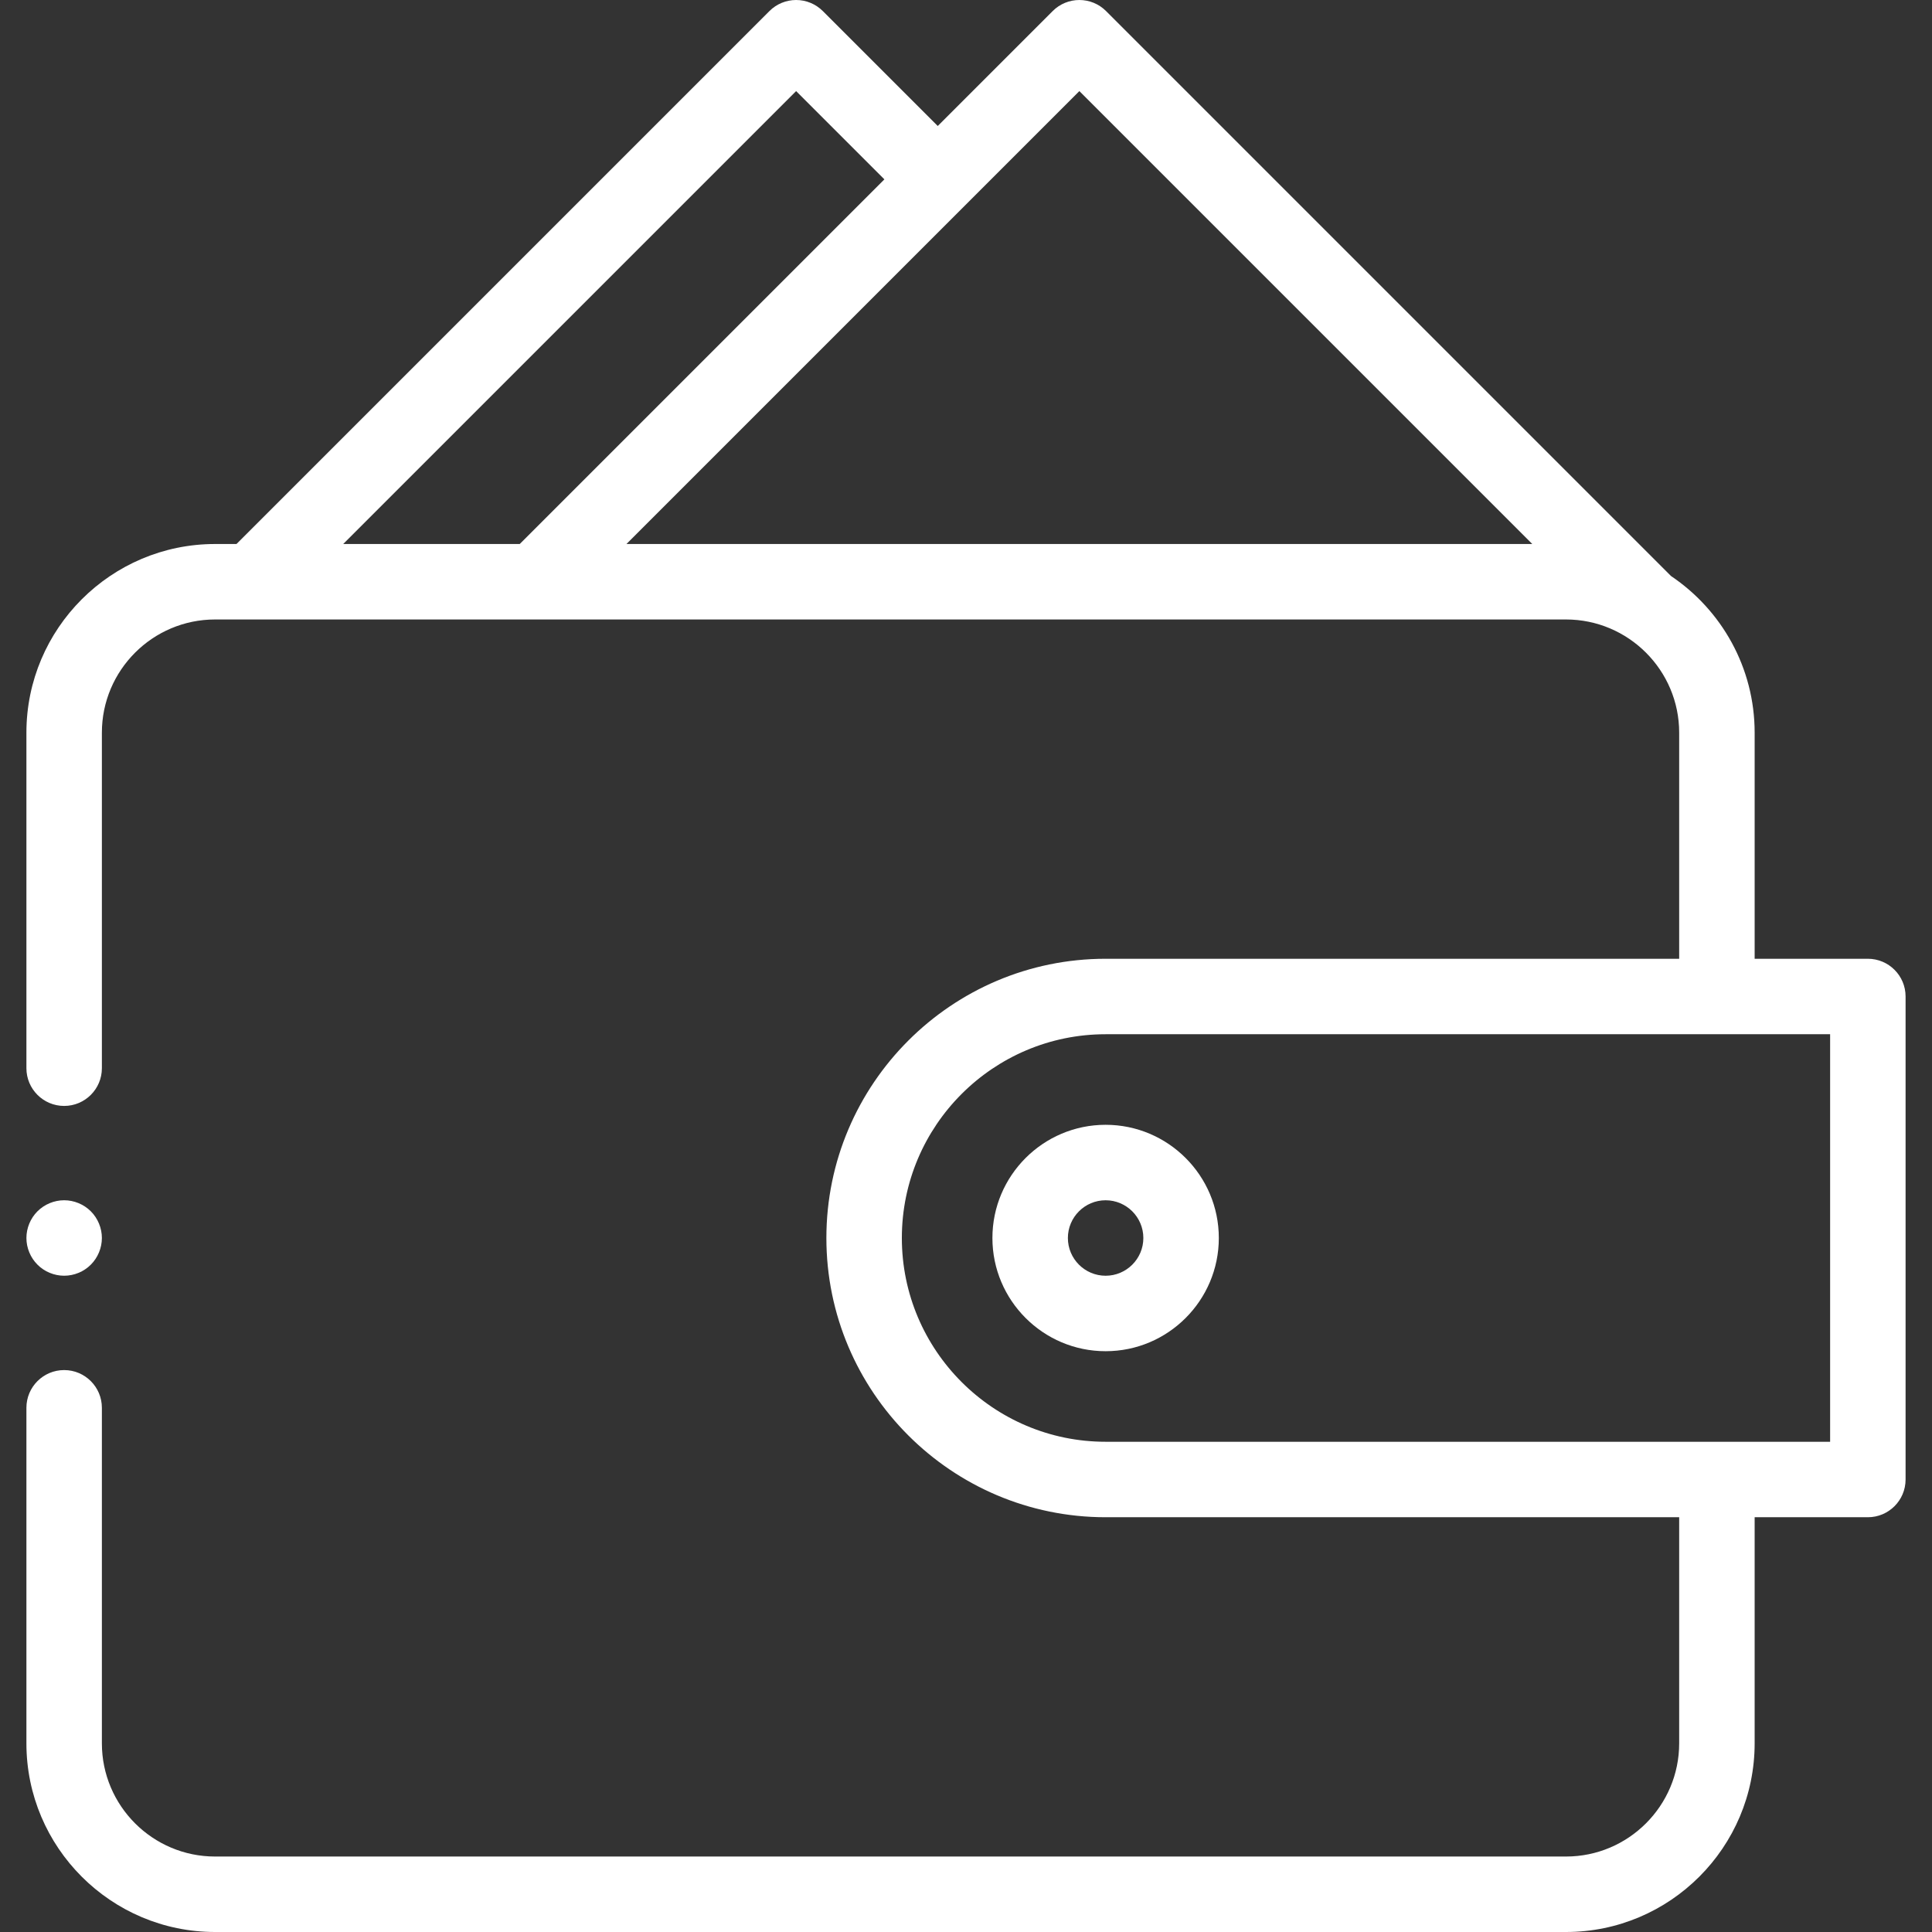 <?xml version="1.0"?>
<svg xmlns="http://www.w3.org/2000/svg" xmlns:xlink="http://www.w3.org/1999/xlink" xmlns:svgjs="http://svgjs.com/svgjs" version="1.1" width="512" height="512" x="0" y="0" viewBox="0 0 512 512" style="enable-background:new 0 0 512 512" xml:space="preserve" class=""><rect x="0" y="0" width="512" height="512" fill="#333333" stroke="none"/><g><g xmlns="http://www.w3.org/2000/svg" id="XMLID_668_"><g id="XMLID_528_"><path id="XMLID_545_" d="m495 254.083h-30v-59.916c0-17.27-8.802-32.521-22.154-41.507l-149.731-149.731c-3.905-3.904-10.238-3.904-14.142 0l-30.461 30.46-30.46-30.46c-1.875-1.875-4.419-2.929-7.071-2.929s-5.196 1.054-7.071 2.929l-141.239 141.238h-5.671c-27.57 0-50 22.43-50 50v88.916c0 5.522 4.477 10 10 10s10-4.478 10-10v-88.916c0-16.542 13.458-30 30-30h358c16.542 0 30 13.458 30 30v59.916h-152c-40.804 0-74 33.196-74 74s33.196 74 74 74h152v59.917c0 16.542-13.458 30-30 30h-358c-16.542 0-30-13.458-30-30v-88.917c0-5.523-4.477-10-10-10s-10 4.477-10 10v88.917c0 27.57 22.43 50 50 50h358c27.57 0 50-22.43 50-50v-59.917h30c5.523 0 10-4.478 10-10v-128c0-5.523-4.477-10-10-10zm-404.044-109.916 120.025-120.024 23.388 23.389-96.636 96.636h-46.777zm75.063 0 120.024-120.024 120.025 120.024zm318.981 237.916h-192c-29.776 0-54-24.225-54-54s24.224-54 54-54h192z" fill="#ffffff" data-original="#000000" class=""/><path id="XMLID_1014_" d="m293 298.083c-16.542 0-30 13.458-30 30s13.458 30 30 30 30-13.458 30-30-13.458-30-30-30zm0 40c-5.514 0-10-4.486-10-10s4.486-10 10-10 10 4.486 10 10-4.486 10-10 10z" fill="#ffffff" data-original="#000000" class=""/><path id="XMLID_1019_" d="m17 338.08c2.63 0 5.21-1.061 7.07-2.931 1.86-1.859 2.93-4.439 2.93-7.069s-1.07-5.21-2.93-7.07-4.44-2.93-7.07-2.93-5.21 1.069-7.07 2.93c-1.86 1.86-2.93 4.44-2.93 7.07s1.07 5.21 2.93 7.069c1.86 1.871 4.44 2.931 7.07 2.931z" fill="#ffffff" data-original="#000000" class=""/></g></g></g></svg>
